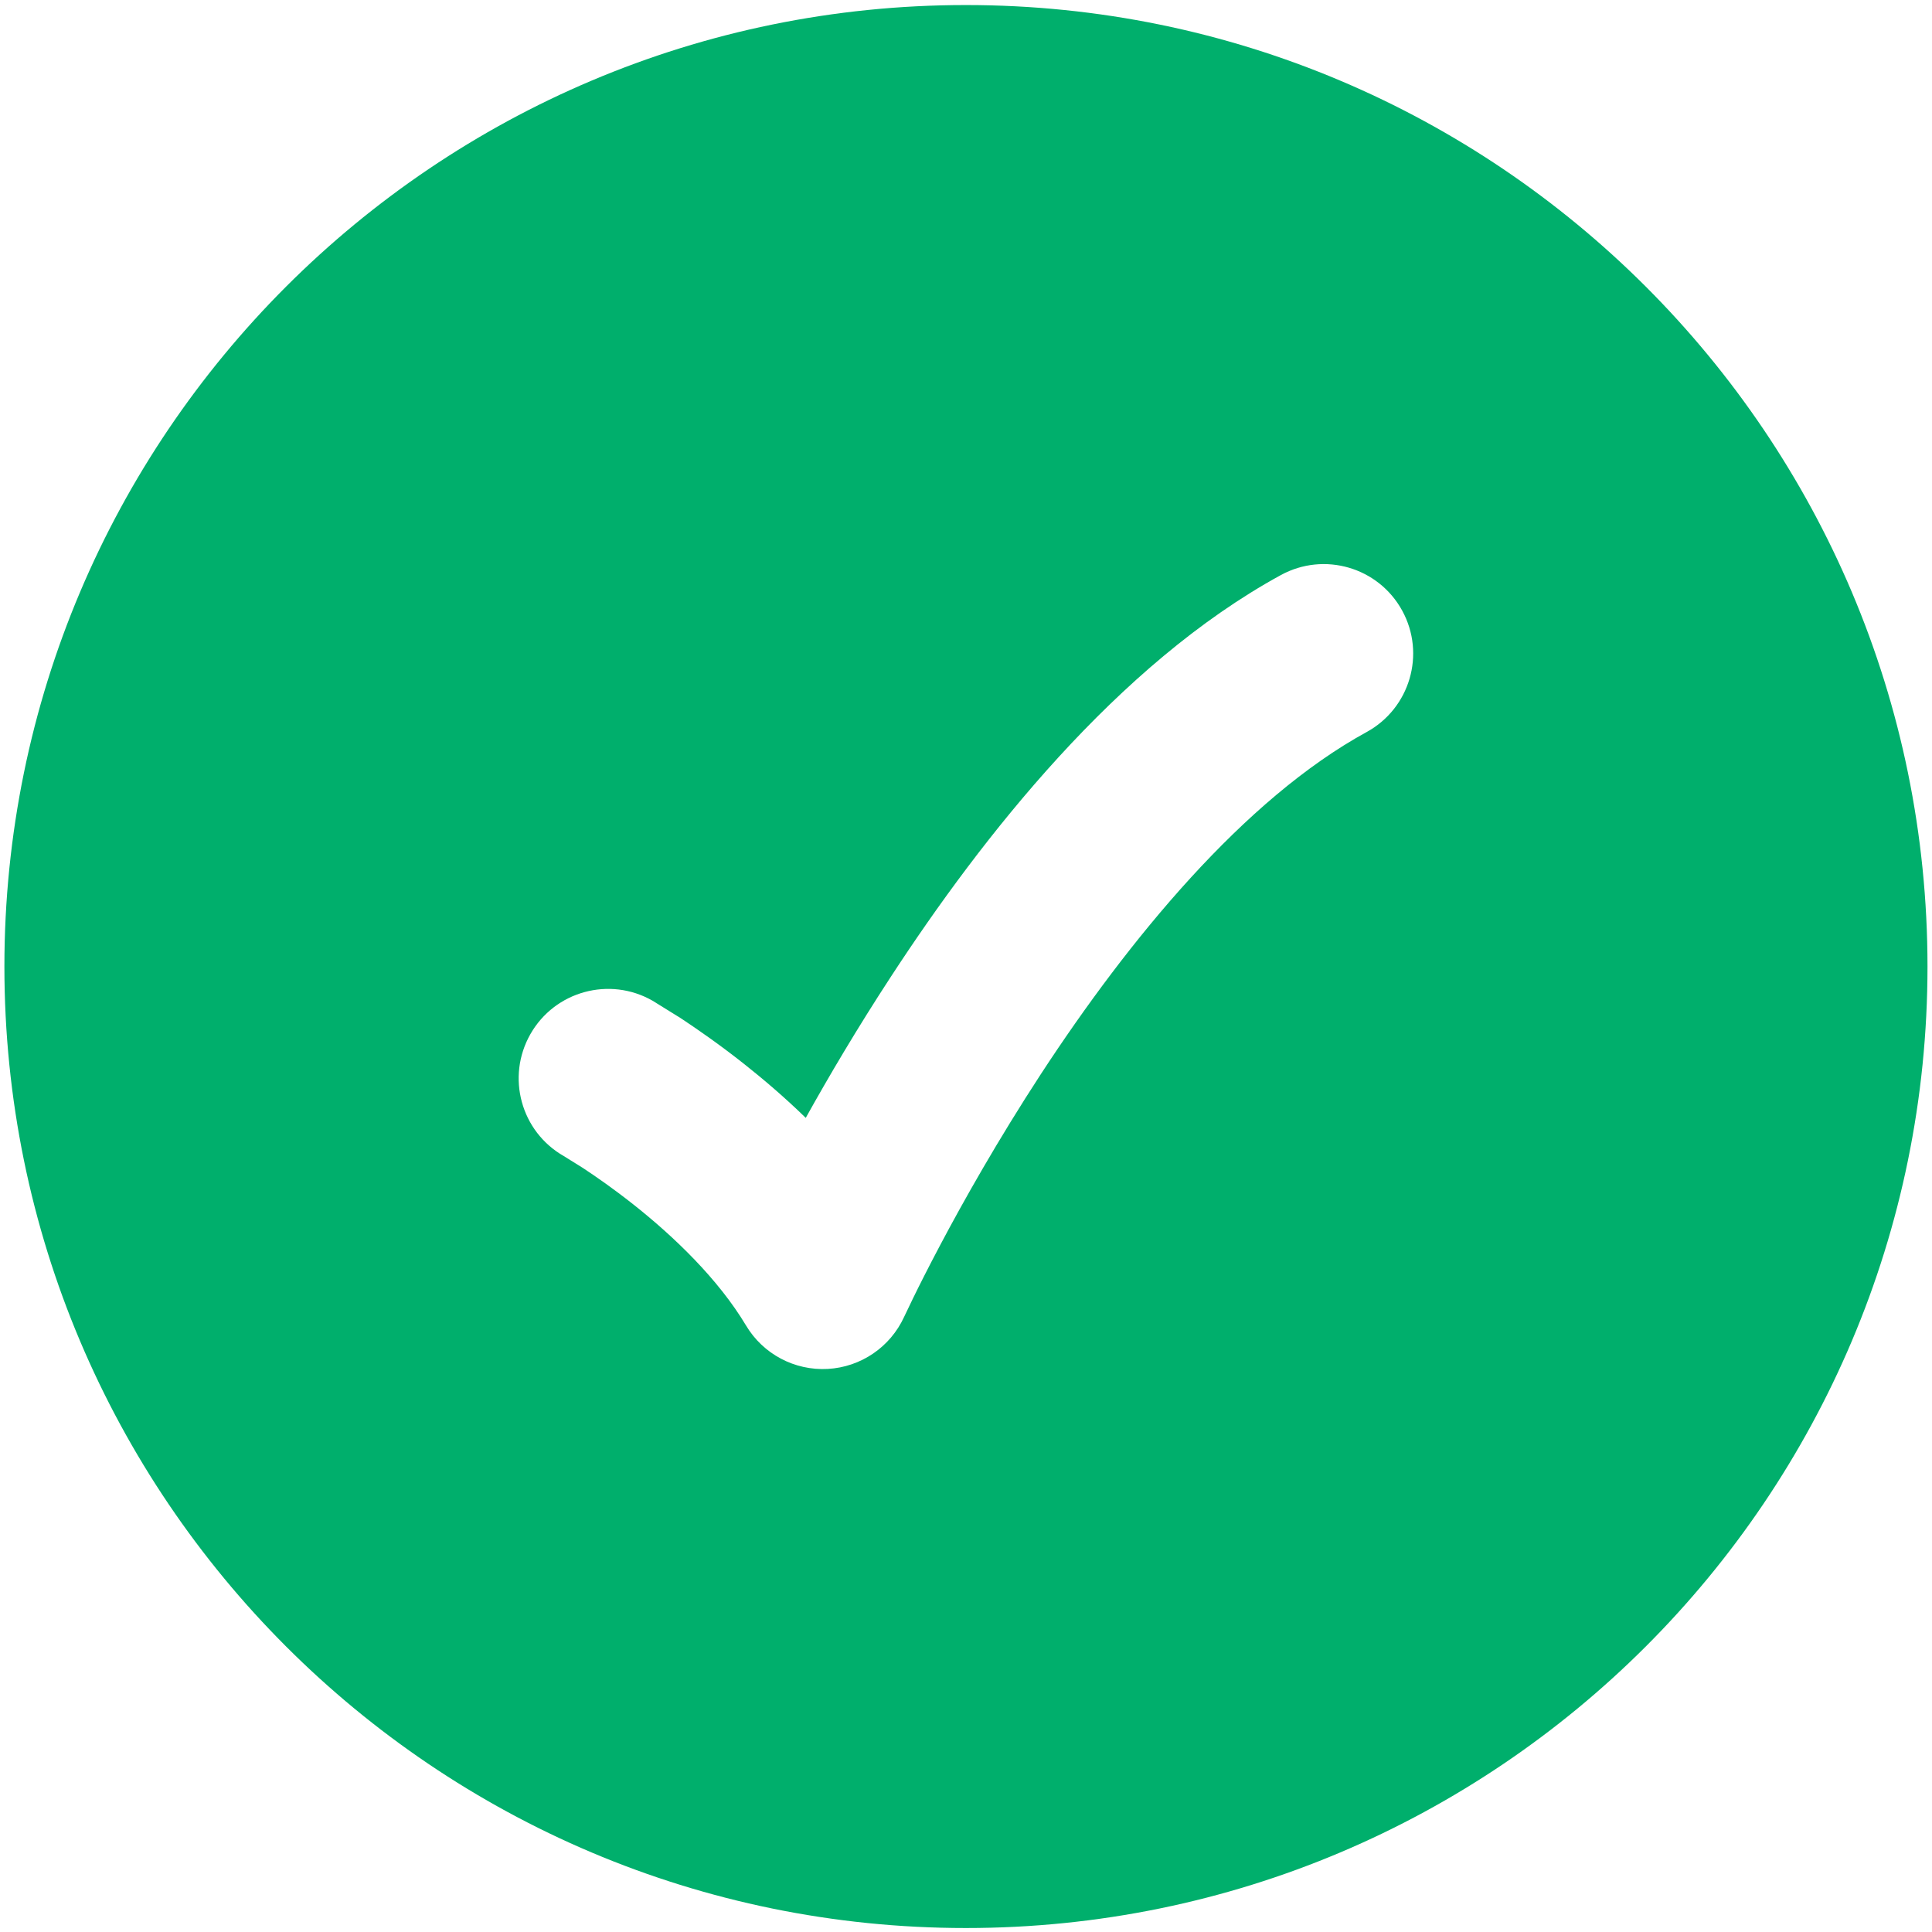 <svg width="18" height="18" viewBox="0 0 18 18" fill="none" xmlns="http://www.w3.org/2000/svg">
<path fill-rule="evenodd" clip-rule="evenodd" d="M8.999 17.963C4.052 17.963 0.041 13.953 0.041 9.005C0.041 4.058 4.052 0.047 8.999 0.047C13.947 0.047 17.958 4.058 17.958 9.005C17.958 13.953 13.947 17.963 8.999 17.963ZM12.733 6.82C13.136 6.599 13.285 6.093 13.064 5.689C12.843 5.285 12.337 5.137 11.933 5.358C10.409 6.191 9.149 7.799 8.302 9.097C7.989 9.576 7.721 10.03 7.507 10.415C7.308 10.221 7.11 10.053 6.933 9.913C6.702 9.73 6.493 9.586 6.342 9.486L6.079 9.323C5.679 9.095 5.17 9.234 4.942 9.634C4.714 10.034 4.853 10.543 5.253 10.771L5.428 10.88C5.547 10.958 5.714 11.074 5.899 11.22C6.281 11.522 6.692 11.917 6.951 12.35C7.11 12.616 7.403 12.771 7.712 12.754C8.021 12.737 8.295 12.55 8.424 12.268L8.506 12.097C8.562 11.982 8.647 11.813 8.757 11.605C8.977 11.189 9.298 10.62 9.697 10.008C10.517 8.753 11.59 7.445 12.733 6.82Z" fill="#00AF6C"/>
</svg>
